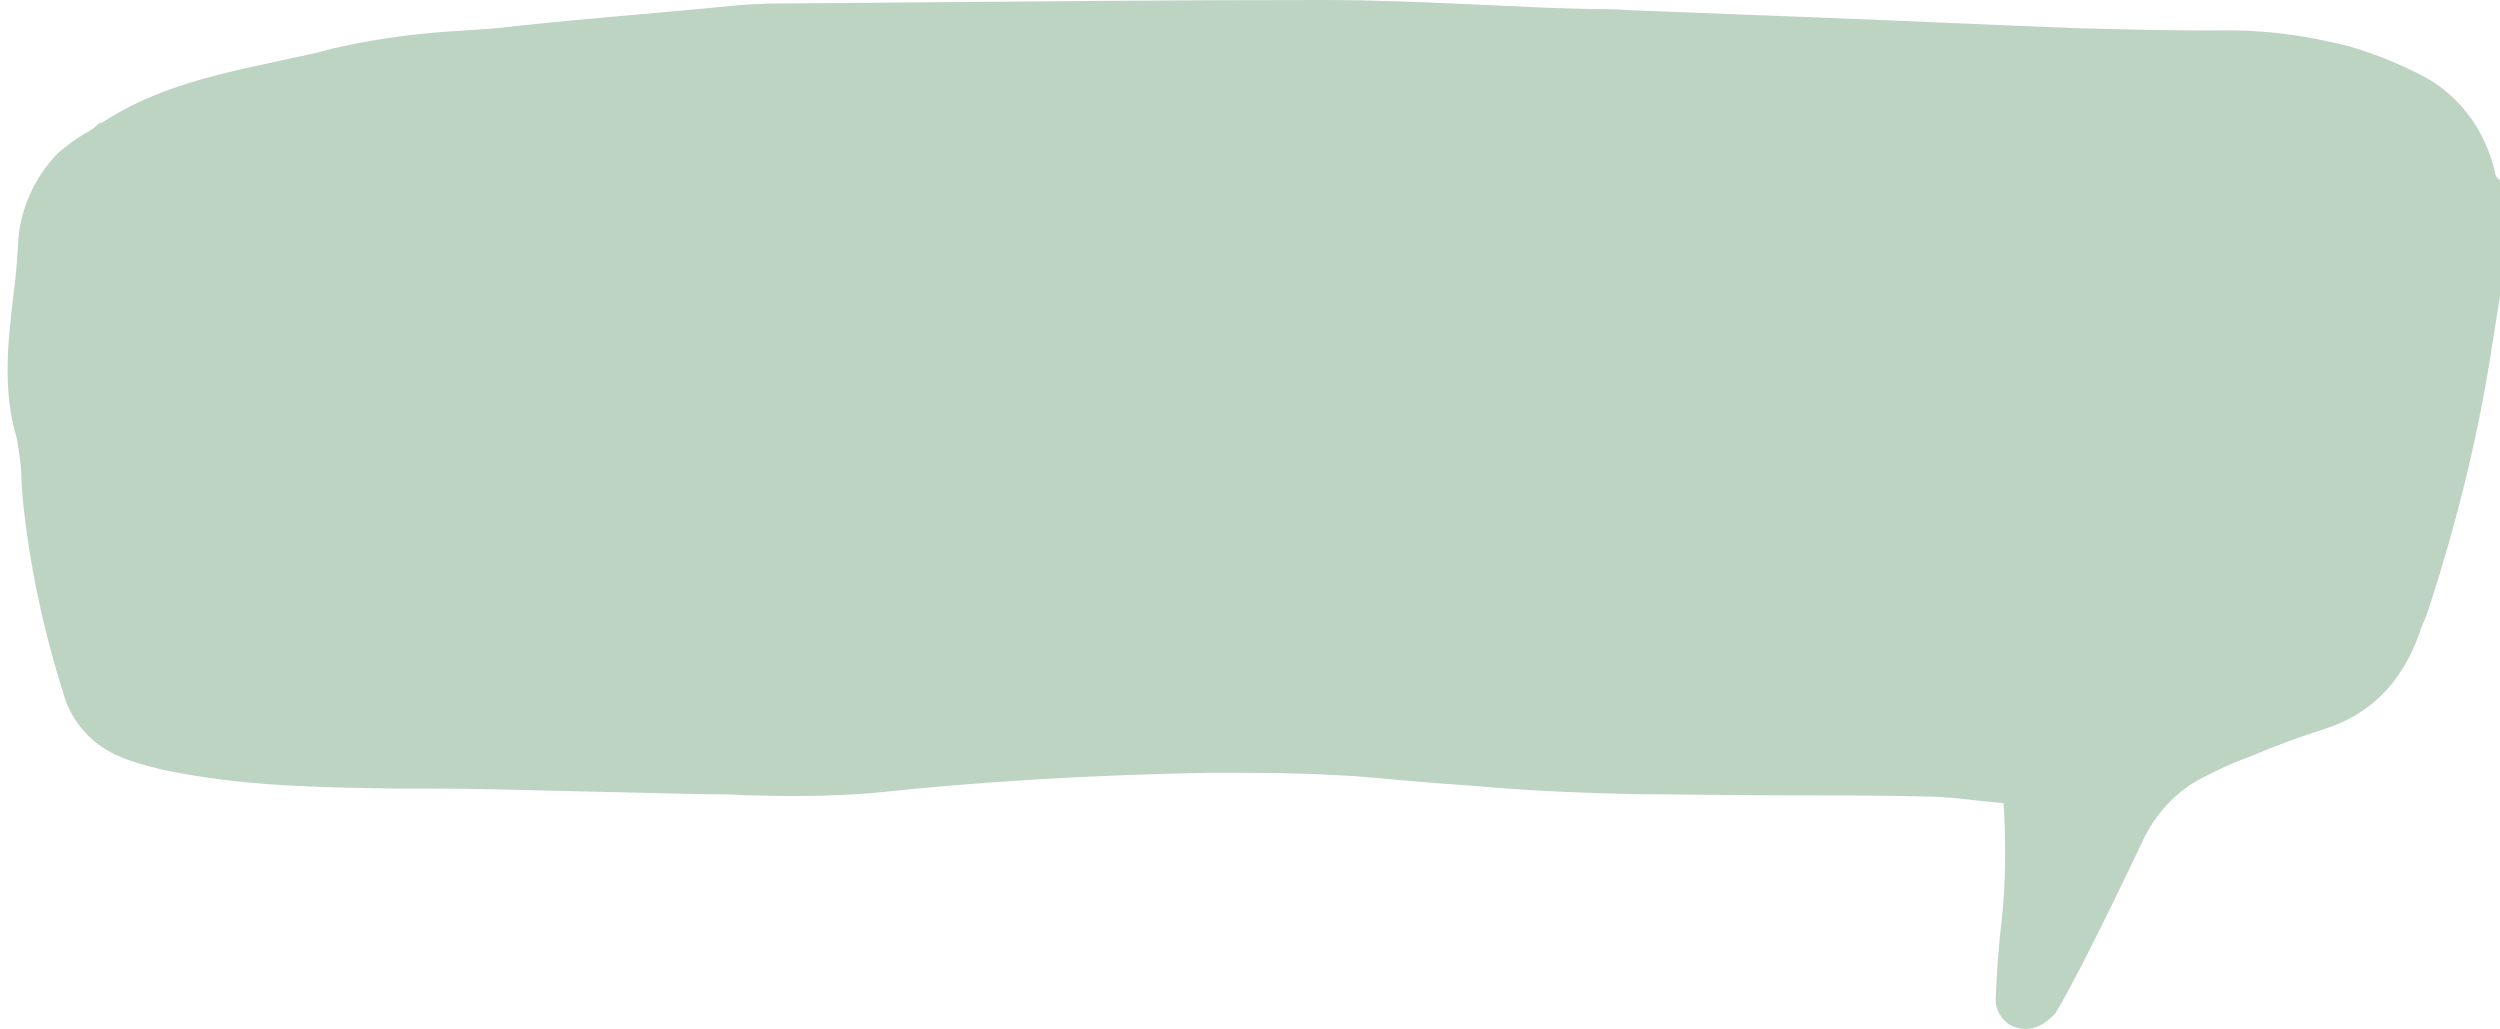 <?xml version="1.0" encoding="UTF-8" standalone="no"?><svg xmlns="http://www.w3.org/2000/svg" xmlns:xlink="http://www.w3.org/1999/xlink" fill="#000000" height="91.2" preserveAspectRatio="xMidYMid meet" version="1" viewBox="-0.6 0.0 221.6 91.2" width="221.6" zoomAndPan="magnify"><g id="change1_1"><path d="M220.2,26.3c-0.3,1.9-0.6,3.7-0.9,5.6c-1.2,7.3-3,14.6-5.3,21.6c-0.3,0.9-0.6,1.8-1,2.7 c-1.2,3.8-4.2,6.8-8,8c-2.7,0.8-5.3,1.9-7.9,2.9c-1,0.4-2,0.9-3,1.4c-2.5,1.3-4.5,3.4-5.7,6c-1.7,3.7-3.6,7.3-5.4,11 c-0.7,1.4-1.5,2.8-2.3,4.2c-0.5,0.9-1.5,1.3-2.5,1c-1-0.2-1.6-1.2-1.5-2.2c0.1-2.2,0.3-4.3,0.5-6.4c0.4-3.7,0.5-7.5,0.2-11.2 c-2.6-0.2-5-0.7-7.5-0.7c-8.6-0.2-17.1-0.1-25.7-0.3c-4.2-0.1-8.5-0.3-12.7-0.6c-4.7-0.3-9.4-0.9-14.1-1.1c-3.7-0.2-7.3-0.2-11-0.2 c-10,0.2-20,0.7-29.9,1.8c-4.9,0.5-9.9,0.1-14.9,0c-8.2-0.1-16.3-0.4-24.5-0.5c-7.9-0.2-15.8,0-23.6-1.7c-1.2-0.2-2.3-0.6-3.4-1.1 c-2.4-0.9-4.1-2.9-4.8-5.3c-1.7-5.6-2.9-11.3-3.6-17.1c0-1.8-0.2-3.5-0.6-5.2c-1.7-5.7-0.2-11.4,0.1-17c0.1-2.9,1.3-5.7,3.4-7.8 c1.1-1,2.3-1.9,3.5-2.7c0.1,0,0.2,0,0.2-0.1C14.8,7.2,22.1,6.6,29,4.8c5.3-1.4,10.8-1.4,16.2-1.9c6.4-0.6,12.9-1.2,19.3-1.8 c1.9-0.2,3.7-0.2,5.5-0.2c15.6-0.1,31.2-0.4,46.8-0.4c6.6,0,13.3,0.5,19.9,0.7c2.3,0.1,4.6,0.1,7,0.2C157,1.9,170.2,2.5,183.5,3 c4.1,0.2,8.1,0.2,12.2,0.2c3.9-0.1,7.8,0.4,11.6,1.4c2.1,0.6,4.1,1.4,6,2.4c3.5,1.7,5.9,4.9,6.6,8.6c0.1,0.2,0.2,0.4,0.4,0.6 L220.2,26.3z" fill="#bed4c3"/></g><g id="change2_1"><path d="M179,91.2c-0.3,0-0.5,0-0.8-0.1c-1.2-0.3-2-1.5-1.9-2.7c0.1-2,0.2-4.1,0.5-6.5c0.4-3.6,0.4-7.2,0.2-10.7 l-2-0.2c-1.7-0.2-3.4-0.4-5-0.4c-4.3-0.1-8.8-0.1-13-0.1s-8.4-0.1-12.6-0.1c-3.7-0.1-7.7-0.2-12.7-0.6c-2.1-0.2-4.3-0.3-6.4-0.5 c-2.5-0.2-5.1-0.5-7.7-0.6c-3.3-0.2-6.8-0.2-11-0.2c-10.8,0.2-20.6,0.8-29.9,1.8c-3.7,0.3-7.4,0.3-11.1,0.2 c-1.3-0.1-2.5-0.1-3.8-0.1c-4.3-0.1-8.7-0.2-13-0.3c-3.8-0.1-7.6-0.2-11.4-0.2h-2.8c-6.9-0.1-14-0.2-20.9-1.7 c-1.2-0.3-2.4-0.6-3.6-1.1c-2.5-1-4.4-3.1-5.1-5.7C3.2,55.7,2,50,1.4,44.1c0-0.5-0.1-1-0.1-1.6c0-1.2-0.2-2.4-0.4-3.6 c-1.3-4.3-0.8-8.6-0.3-12.8c0.2-1.4,0.3-2.9,0.4-4.4c0.1-3,1.4-5.9,3.5-8.1C5.2,13,6.1,12.3,7,11.8c0.4-0.2,0.8-0.5,1.1-0.8 c0.1-0.1,0.2-0.1,0.3-0.1c4.7-3.1,10.1-4.3,15.3-5.4c1.7-0.4,3.5-0.7,5.2-1.2c3.9-0.9,7.8-1.4,11.8-1.6c1.5-0.1,3-0.2,4.5-0.4 c6.6-0.7,13.2-1.2,19.3-1.8c1.9-0.2,3.8-0.2,5.5-0.2l11.7-0.1C93.2,0.1,105.1,0,116.8,0c4.4,0,9,0.2,13.4,0.4 c2.2,0.1,4.4,0.2,6.6,0.3l3.3,0.1c1.2,0,2.5,0,3.7,0.1l15.5,0.6c8.1,0.3,16.2,0.7,24.3,1c3.7,0.1,7.5,0.2,11.2,0.2h1 c4-0.1,7.9,0.4,11.8,1.4c2.1,0.6,4.1,1.4,6.1,2.4c3.6,1.7,6.1,5.1,6.9,9l0.1,0.2l0.2,0.2l0.1,0.1v10.3l-0.3,1.8 c-0.2,1.3-0.4,2.5-0.6,3.8c-1.2,7.4-3,14.6-5.3,21.7c-0.2,0.7-0.5,1.4-0.8,2.1l-0.2,0.6c-1.6,4.3-4.3,7-8.3,8.3 c-2.2,0.7-4.4,1.5-6.5,2.4l-1.3,0.5c-1,0.4-2,0.9-3,1.4c-2.4,1.2-4.3,3.3-5.4,5.7c-1.8,3.8-3.6,7.5-5.4,11c-0.8,1.5-1.5,2.9-2.3,4.2 C180.8,90.7,179.9,91.2,179,91.2z M110.3,67.5c2.6,0,5,0.1,7.2,0.2c2.6,0.1,5.2,0.4,7.7,0.6c2.1,0.2,4.3,0.4,6.4,0.5 c5,0.3,9,0.5,12.7,0.6c4.2,0.1,8.4,0.1,12.6,0.1s8.7,0.1,13,0.1c1.7,0,3.4,0.2,5.1,0.4c0.8,0.1,1.6,0.2,2.4,0.3h0.4v0.4 c0.3,3.8,0.3,7.6-0.2,11.3c-0.2,2.4-0.4,4.4-0.5,6.4c-0.1,0.8,0.4,1.5,1.1,1.7c0.8,0.2,1.6-0.1,1.9-0.8c0.8-1.3,1.5-2.6,2.3-4.2 c1.7-3.5,3.6-7.2,5.4-11c1.2-2.7,3.3-4.8,5.9-6.2c1-0.5,2.1-1,3.2-1.4l1.3-0.5c2.1-0.8,4.3-1.7,6.6-2.4c3.7-1.1,6.5-4,7.7-7.7 l0.2-0.6c0.2-0.7,0.5-1.4,0.7-2c2.3-7.1,4-14.3,5.3-21.6c0.2-1.3,0.4-2.6,0.6-3.8l0.3-1.8v-9.9l0,0c-0.2-0.2-0.3-0.4-0.3-0.6 c-0.7-3.6-3-6.7-6.3-8.3c-1.9-1-3.9-1.7-5.9-2.3c-3.7-1-7.6-1.5-11.5-1.4h-1c-3.7,0-7.5-0.1-11.2-0.2c-8.1-0.3-16.2-0.7-24.3-1 l-15.5-0.6c-1.2,0-2.4-0.1-3.7-0.1s-2.2,0-3.3-0.1c-2.2-0.1-4.4-0.2-6.6-0.3c-4.4-0.2-8.9-0.4-13.3-0.4l0,0 c-11.7,0-23.6,0.1-35.1,0.2L70,1.4c-1.8,0-3.6,0-5.5,0.2c-6.2,0.5-12.7,1.1-19.3,1.8c-1.5,0.2-3,0.3-4.5,0.4 c-3.9,0.2-7.8,0.7-11.5,1.6c-1.7,0.4-3.5,0.8-5.2,1.2c-5.1,1.1-10.5,2.2-15,5.3c-0.1,0.1-0.2,0.1-0.3,0.1l-1.1,0.7 c-0.9,0.5-1.7,1.1-2.4,1.8c-1.9,2-3.1,4.7-3.2,7.5c-0.1,1.5-0.2,3-0.4,4.4C1,30.4,0.6,34.6,1.8,38.7c0.3,1.2,0.5,2.5,0.5,3.8 c0,0.5,0,1,0.1,1.5C3,49.8,4.2,55.5,5.9,61c0.6,2.3,2.3,4.1,4.5,5c1.1,0.4,2.2,0.8,3.3,1c6.8,1.4,13.9,1.5,20.7,1.6h2.8 c3.8,0.1,7.6,0.2,11.5,0.2c4.3,0.1,8.7,0.2,13,0.3c1.3,0,2.5,0.1,3.8,0.1c3.7,0.2,7.3,0.2,11-0.1c9.3-1,19.1-1.6,30-1.8 C107.8,67.5,109.1,67.5,110.3,67.5z M8.7,11.8L8.7,11.8z" fill="#bed4c3"/></g></svg>
